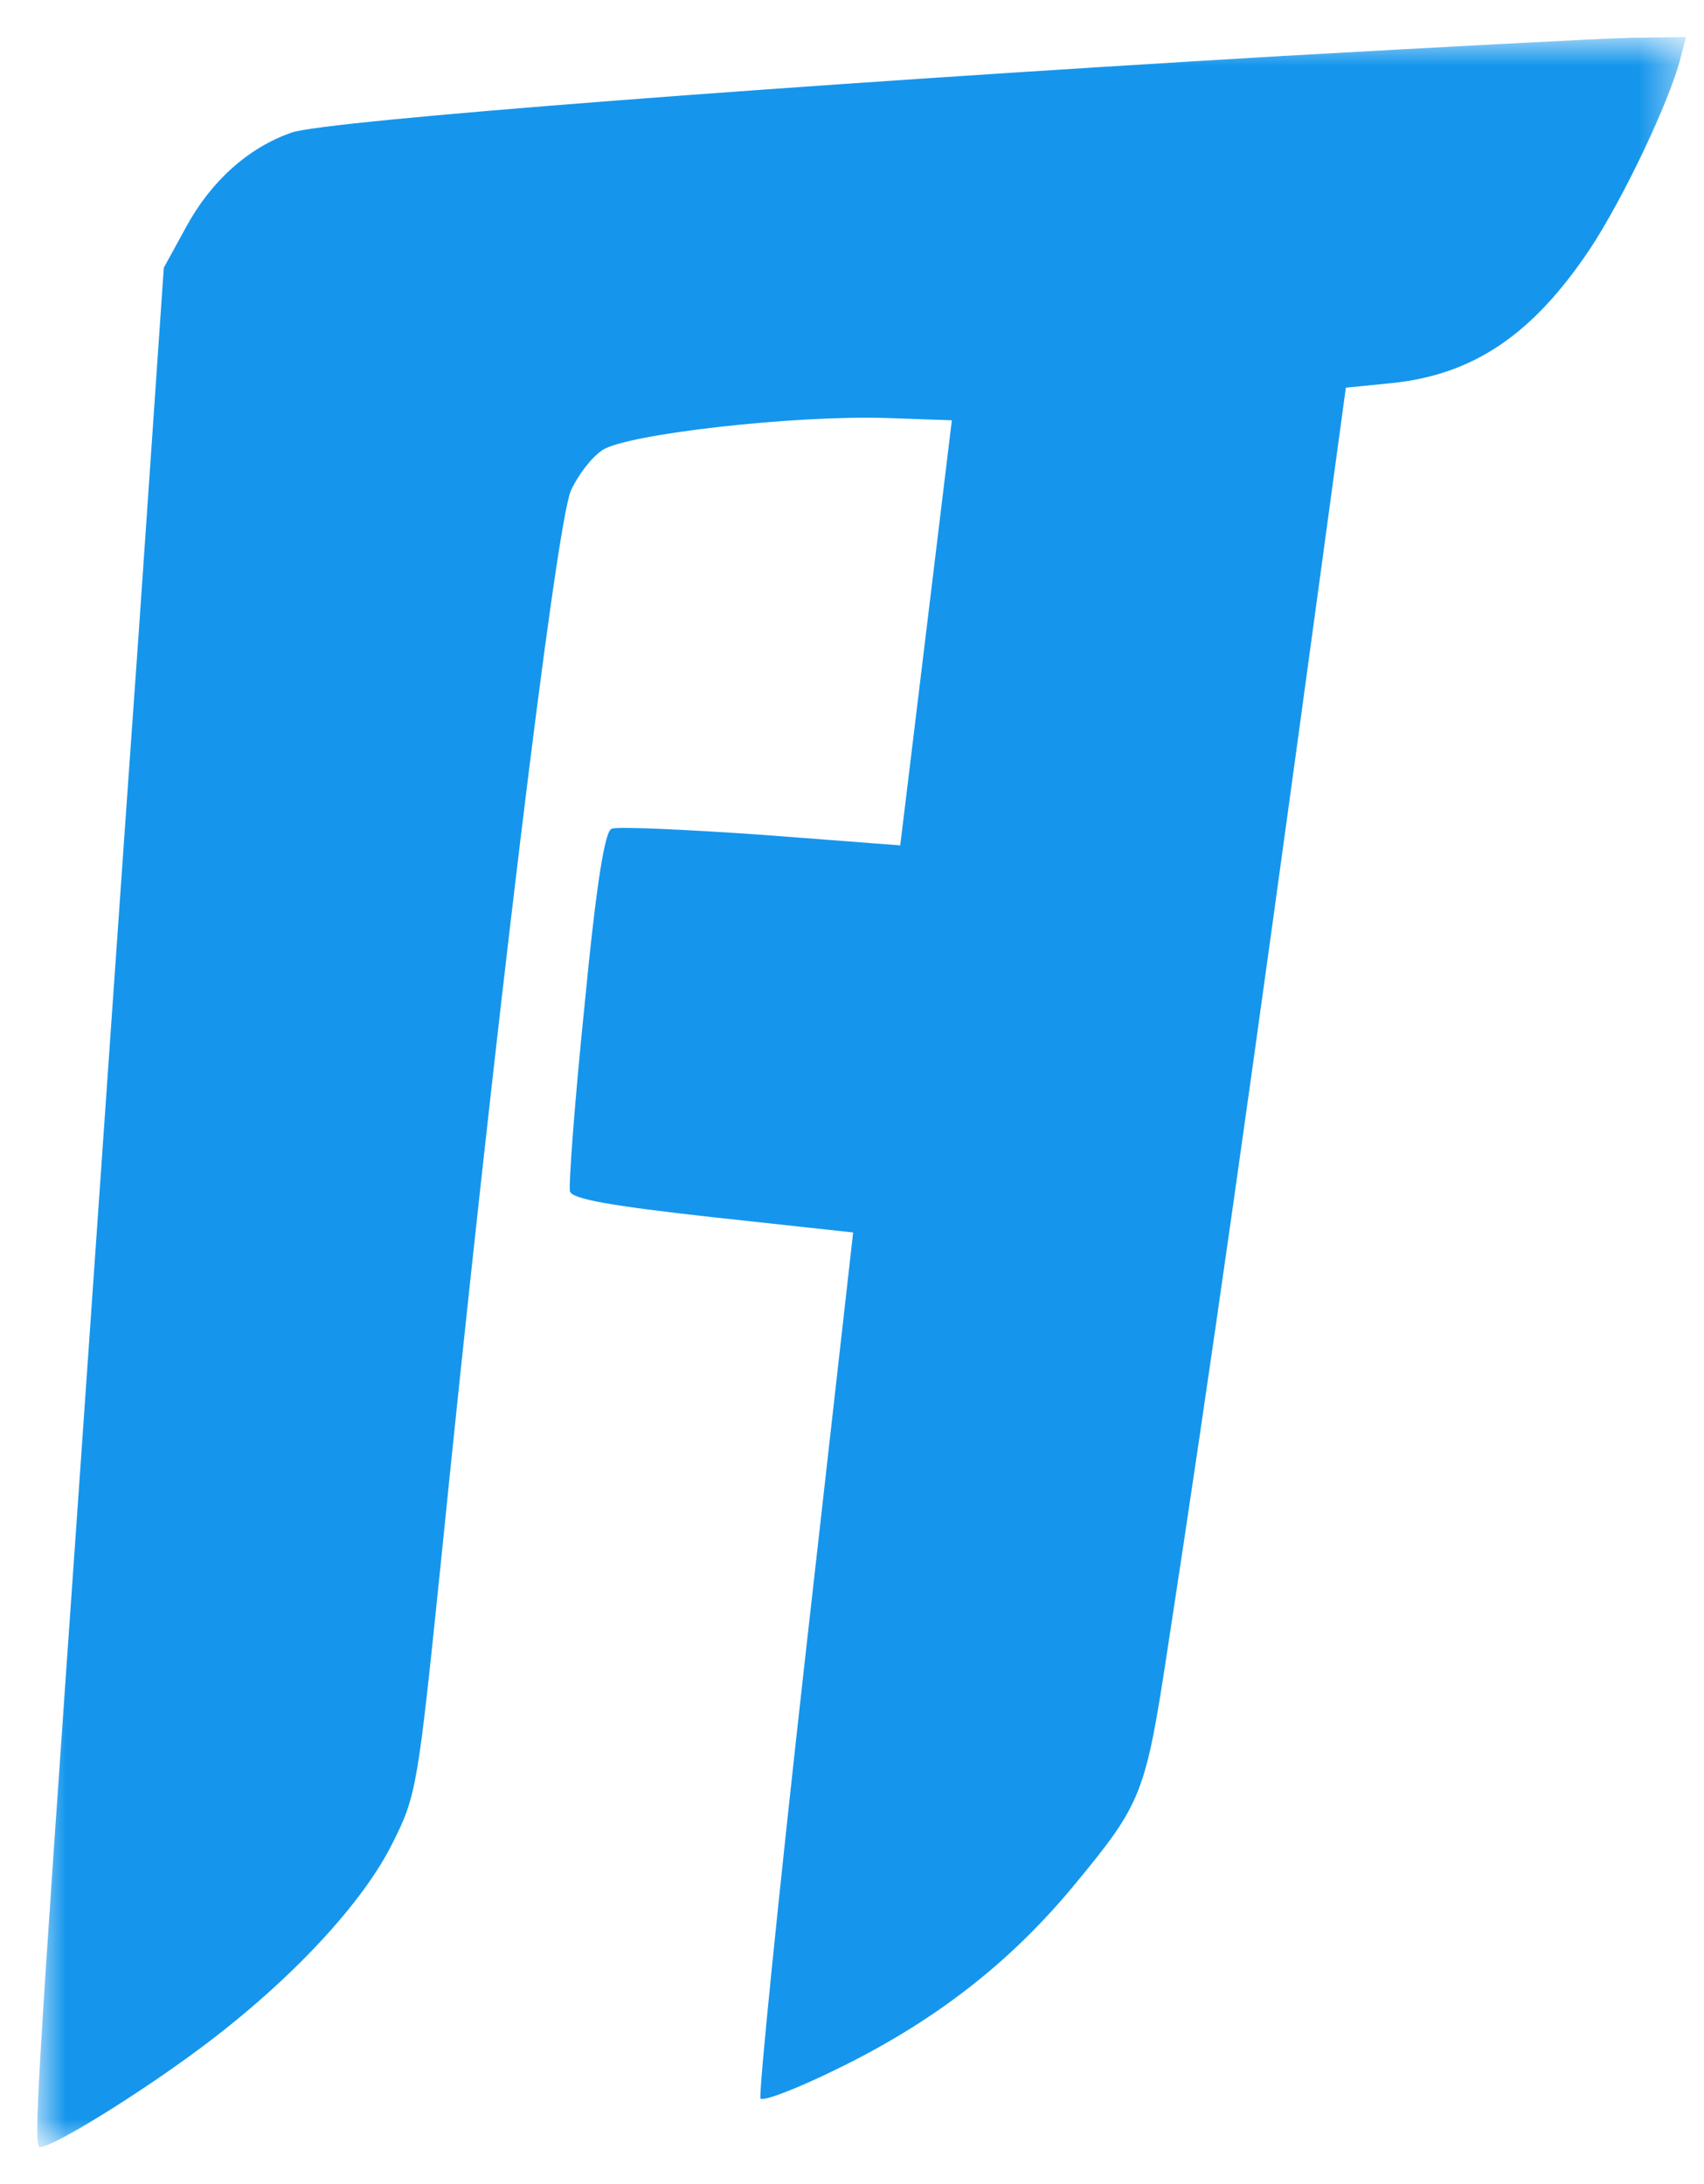<svg width="39" height="50" viewBox="0 0 39 50" fill="none" xmlns="http://www.w3.org/2000/svg">
<mask id="mask0_211_30" style="mask-type:luminance" maskUnits="userSpaceOnUse" x="0" y="0" width="39" height="50">
<path d="M38.553 0.848H0.848V49.153H38.553V0.848Z" fill="white"/>
</mask>
<g mask="url(#mask0_211_30)">
<path d="M29.344 1.282C18.119 1.942 7.433 2.759 6.668 3.037C5.678 3.385 4.826 4.149 4.253 5.209L3.749 6.13L3.176 14.47C2.846 19.075 2.237 27.902 1.803 34.123C0.83 48.023 0.761 49.153 0.917 49.153C1.212 49.153 3.158 47.954 4.601 46.877C6.651 45.347 8.319 43.558 8.997 42.168C9.535 41.108 9.57 40.812 10.074 35.93C11.308 23.68 12.715 12.09 13.063 11.239C13.219 10.891 13.532 10.474 13.793 10.3C14.366 9.935 18.171 9.501 20.308 9.57L21.785 9.622L21.195 14.488L20.604 19.353L17.424 19.11C15.669 18.988 14.14 18.919 14.001 18.971C13.845 19.023 13.653 20.17 13.375 23.054C13.15 25.244 13.011 27.155 13.045 27.276C13.098 27.45 13.984 27.607 16.329 27.867L19.526 28.215L18.415 38.067C17.806 43.505 17.355 47.989 17.407 48.041C17.476 48.11 18.241 47.815 19.127 47.38C21.351 46.303 23.106 44.948 24.583 43.158C26.147 41.264 26.216 41.09 26.738 37.65C27.693 31.429 28.579 25.209 30.23 13.08L30.803 8.875L31.846 8.771C33.723 8.58 35.078 7.659 36.381 5.713C37.163 4.531 38.223 2.29 38.466 1.317L38.588 0.848L37.319 0.865C36.607 0.882 33.028 1.074 29.344 1.282Z" fill="#1596EC"/>
</g>
</svg>
